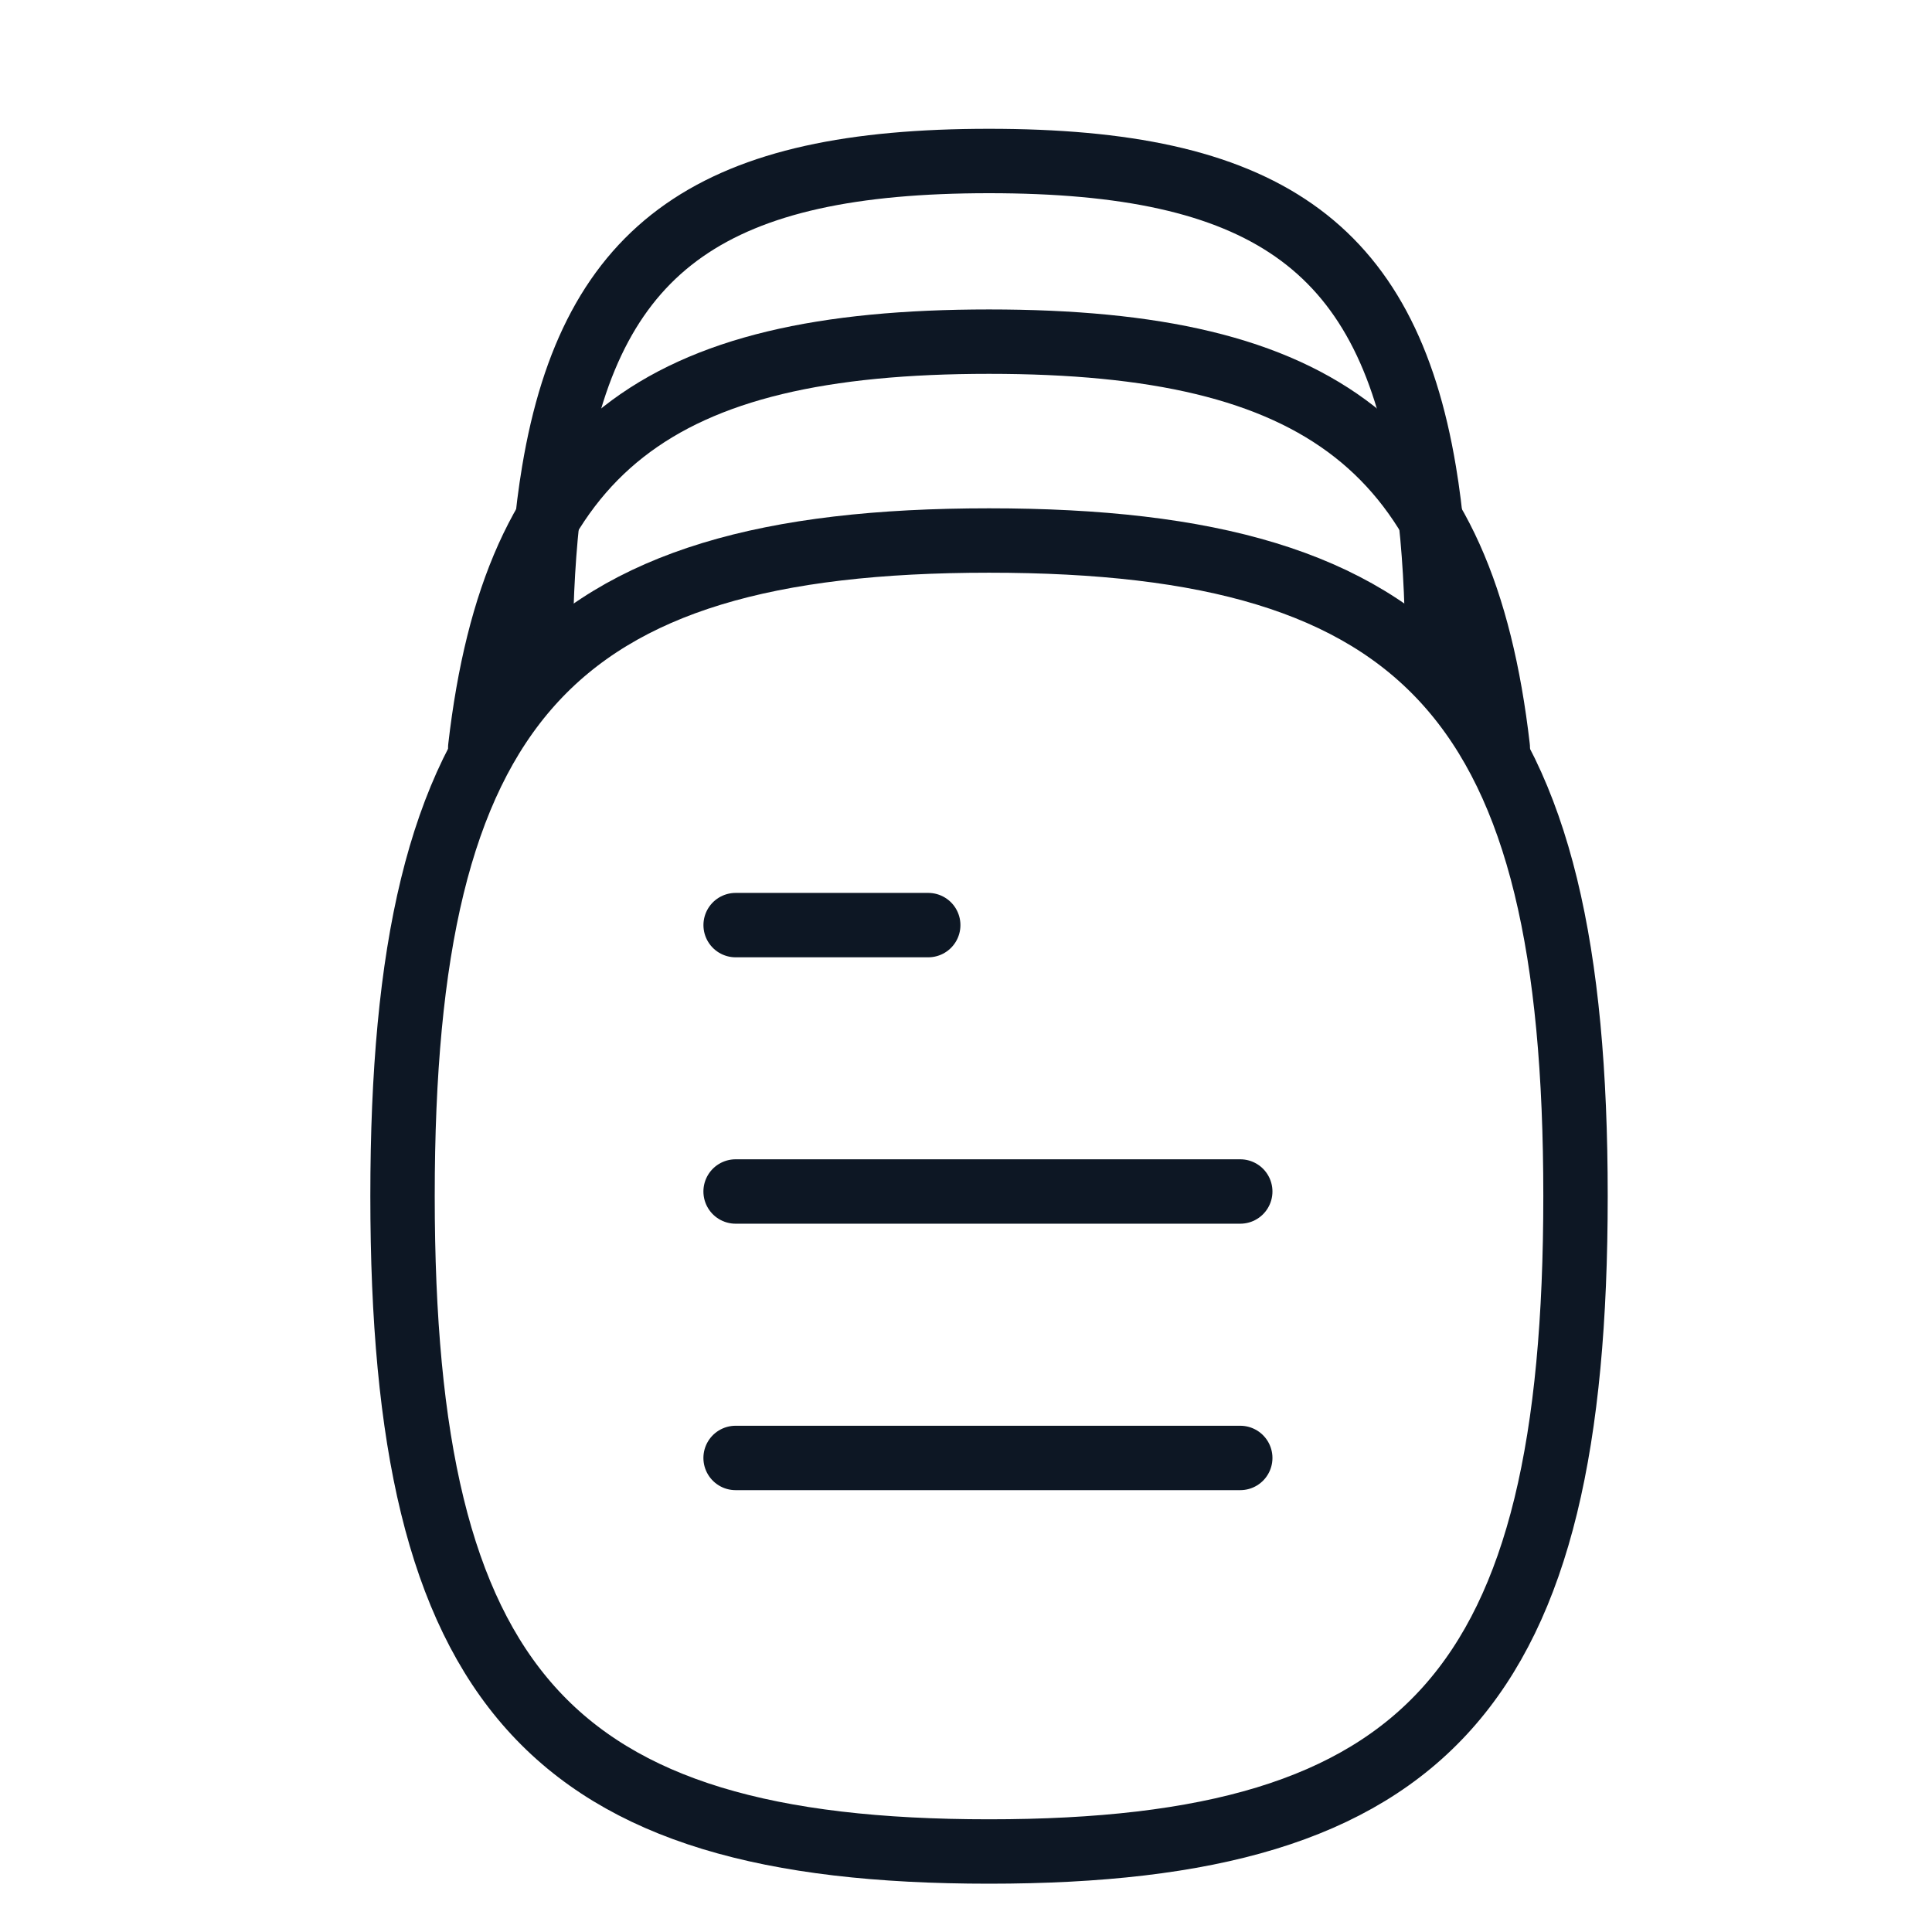 <?xml version="1.0" encoding="UTF-8"?> <svg xmlns="http://www.w3.org/2000/svg" width="60" height="60" viewBox="0 0 60 60" fill="none"><path d="M16.811 18.929C16.861 17.345 16.988 15.92 17.202 14.643C18.392 7.534 22.288 5 30.715 5C39.144 5 43.038 7.534 44.228 14.643C44.442 15.92 44.569 17.345 44.619 18.929" stroke="#0D1724" stroke-width="2" stroke-linecap="round" stroke-linejoin="round"></path><path d="M14.915 23.214C15.994 13.881 20.428 10.61 30.715 10.61C41.004 10.61 45.437 13.881 46.515 23.214" stroke="#0D1724" stroke-width="2" stroke-linecap="round" stroke-linejoin="round"></path><path d="M38.517 45.278H22.845" stroke="#0D1724" stroke-width="2" stroke-linecap="round" stroke-linejoin="round"></path><path d="M38.517 37.003H22.845" stroke="#0D1724" stroke-width="2" stroke-linecap="round" stroke-linejoin="round"></path><path d="M28.827 28.73H22.846" stroke="#0D1724" stroke-width="2" stroke-linecap="round" stroke-linejoin="round"></path><path fill-rule="evenodd" clip-rule="evenodd" d="M12.501 37.143C12.501 52.41 17.055 57.5 30.715 57.5C44.377 57.5 48.929 52.41 48.929 37.143C48.929 21.876 44.377 16.786 30.715 16.786C17.055 16.786 12.501 21.876 12.501 37.143Z" stroke="#0D1724" stroke-width="2" stroke-linecap="round" stroke-linejoin="round"></path></svg> 